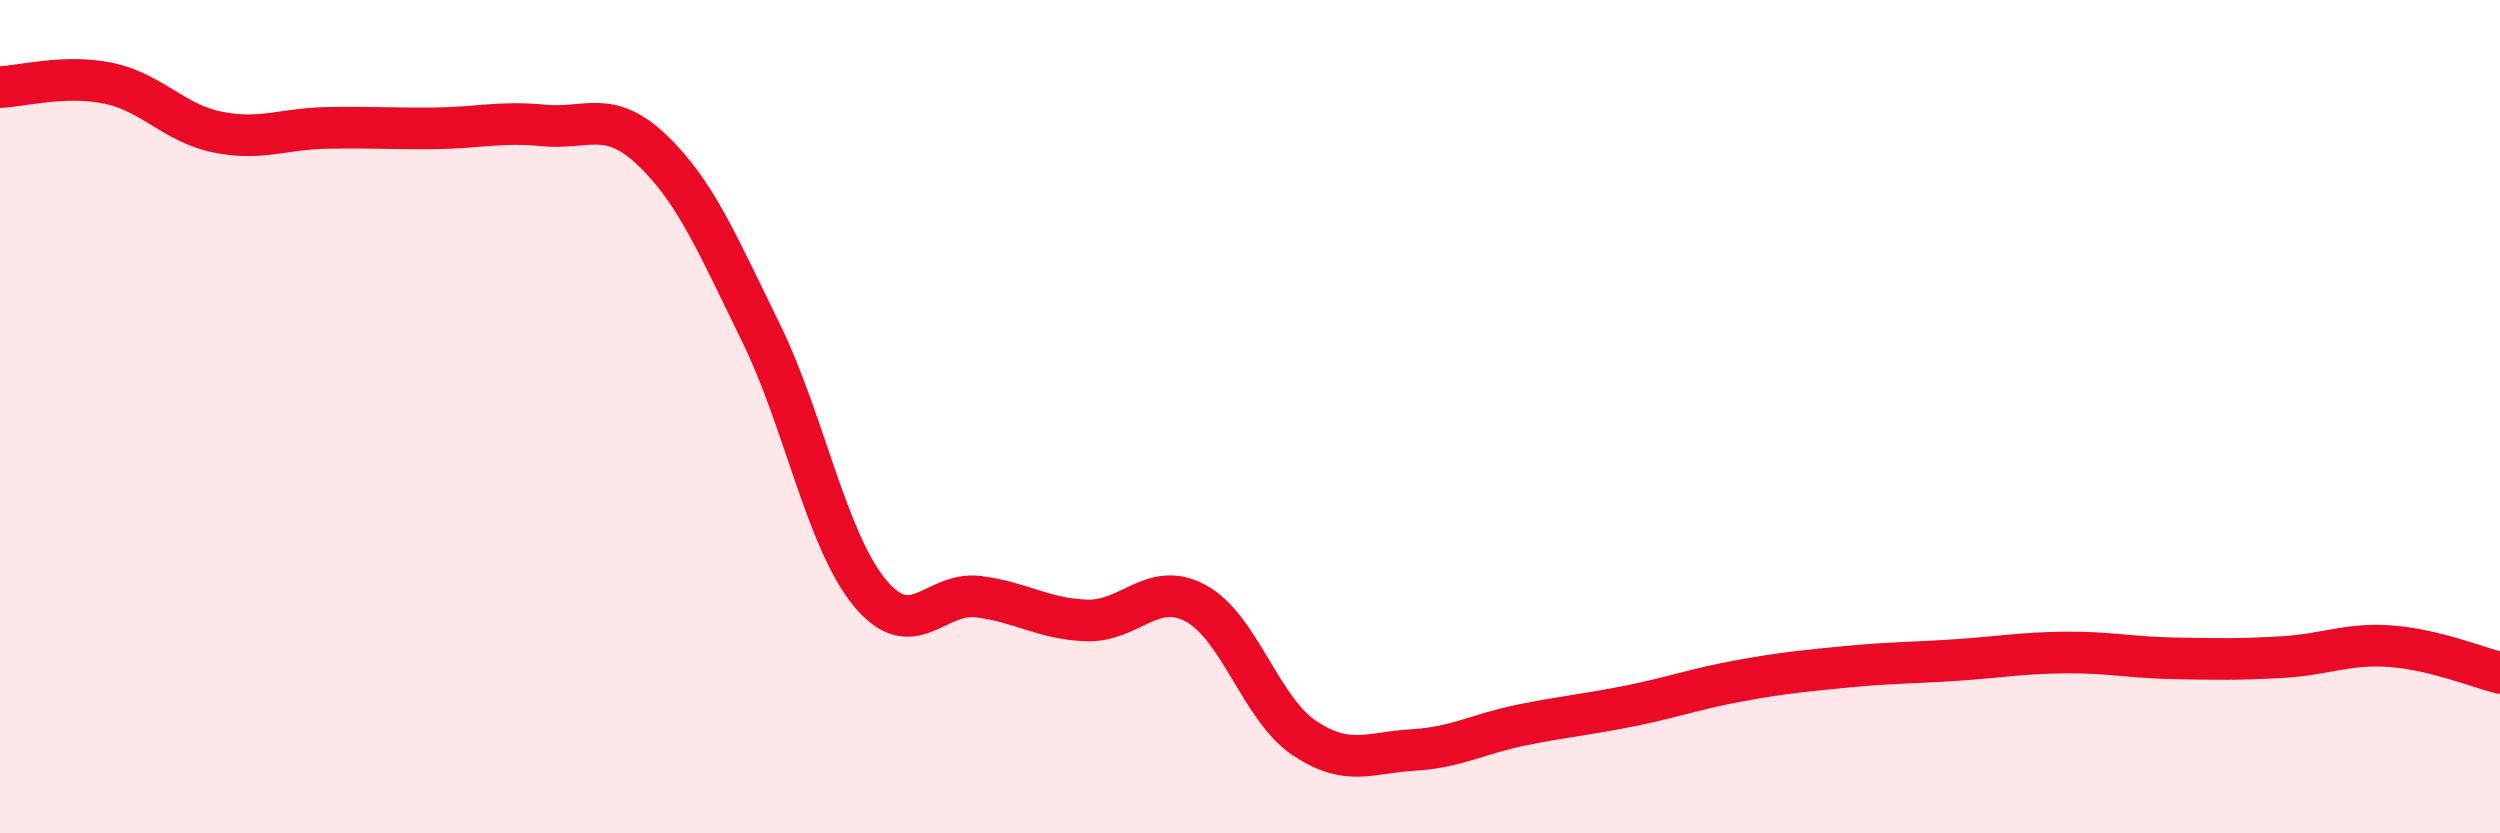 
    <svg width="60" height="20" viewBox="0 0 60 20" xmlns="http://www.w3.org/2000/svg">
      <path
        d="M 0,2.09 C 0.52,2.07 1.57,1.78 2.61,2 C 3.65,2.22 4.18,2.96 5.22,3.17 C 6.26,3.38 6.79,3.09 7.83,3.07 C 8.87,3.05 9.39,3.09 10.43,3.08 C 11.47,3.07 12,2.91 13.04,3.01 C 14.08,3.11 14.61,2.61 15.65,3.6 C 16.69,4.59 17.22,5.86 18.26,7.98 C 19.3,10.1 19.83,12.95 20.87,14.22 C 21.91,15.49 22.44,14.19 23.48,14.32 C 24.52,14.45 25.05,14.86 26.09,14.89 C 27.13,14.92 27.66,13.92 28.7,14.48 C 29.74,15.04 30.26,17.01 31.3,17.71 C 32.34,18.41 32.87,18.06 33.91,18 C 34.95,17.94 35.48,17.61 36.52,17.4 C 37.56,17.19 38.09,17.15 39.13,16.94 C 40.17,16.73 40.7,16.53 41.74,16.34 C 42.78,16.15 43.31,16.1 44.35,16 C 45.39,15.9 45.92,15.91 46.96,15.84 C 48,15.77 48.53,15.67 49.57,15.66 C 50.61,15.65 51.13,15.78 52.17,15.8 C 53.21,15.82 53.74,15.83 54.78,15.77 C 55.82,15.71 56.35,15.43 57.39,15.51 C 58.43,15.59 59.48,16.02 60,16.15L60 20L0 20Z"
        fill="#EB0A25"
        opacity="0.1"
        stroke-linecap="round"
        stroke-linejoin="round"
      />
      <path
        d="M 0,2.09 C 0.52,2.07 1.57,1.78 2.61,2 C 3.65,2.22 4.18,2.96 5.22,3.17 C 6.26,3.38 6.79,3.09 7.83,3.07 C 8.87,3.05 9.39,3.09 10.43,3.08 C 11.47,3.07 12,2.91 13.04,3.01 C 14.08,3.11 14.61,2.61 15.65,3.6 C 16.69,4.59 17.22,5.86 18.26,7.98 C 19.3,10.1 19.83,12.95 20.87,14.22 C 21.91,15.49 22.44,14.19 23.48,14.32 C 24.52,14.45 25.05,14.86 26.09,14.89 C 27.13,14.92 27.66,13.92 28.7,14.48 C 29.74,15.04 30.26,17.01 31.3,17.71 C 32.34,18.41 32.87,18.06 33.91,18 C 34.95,17.94 35.48,17.61 36.52,17.4 C 37.56,17.19 38.09,17.15 39.13,16.94 C 40.17,16.73 40.7,16.53 41.74,16.34 C 42.78,16.15 43.31,16.1 44.35,16 C 45.39,15.9 45.92,15.91 46.96,15.84 C 48,15.77 48.53,15.67 49.57,15.66 C 50.61,15.65 51.13,15.78 52.17,15.8 C 53.21,15.82 53.74,15.83 54.78,15.77 C 55.82,15.71 56.35,15.43 57.39,15.51 C 58.43,15.59 59.48,16.02 60,16.15"
        stroke="#EB0A25"
        stroke-width="1"
        fill="none"
        stroke-linecap="round"
        stroke-linejoin="round"
      />
    </svg>
  